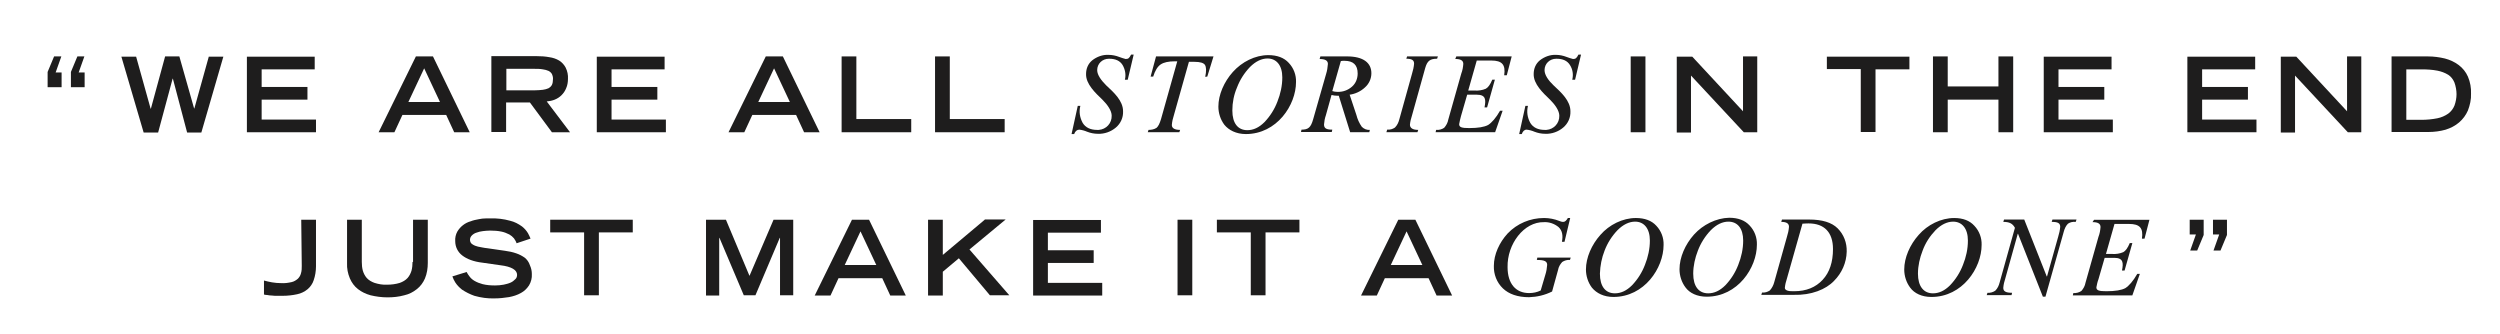 <svg enable-background="new 0 0 966 128.9" viewBox="0 0 966 128.9" xmlns="http://www.w3.org/2000/svg"><g fill="#1e1d1d"><path d="m29.9 21.8-2.5 6v5.9h5.3v-5.7h-2.3l2.2-6.2z"/><path d="m20.9 21.8-2.5 6v5.9h5.4v-5.7h-2.3l2.2-6.2z"/><path d="m80.7 21.8-5.6 20.1h-.1l-5.7-20.1h-5.5l-5.5 20.2h-.1l-5.6-20.1h-5.7l8.6 29.3h5.6l5.6-20.8h.1l5.5 20.8h5.5l8.5-29.3h-5.6z"/><path d="m95.4 21.8v29.3h26.7v-4.9h-21v-7.7h17.7v-4.9h-17.7v-6.8h20.5v-4.9h-26.2z"/><path d="m160.7 21.8-14.4 29.3h6.1l3.1-6.7h16.9l3.1 6.7h6l-14.2-29.3zm3.2 4.6 6.1 13h-12.2z"/><path d="m-23 38.8h9.1l8.5 11.5h7l-9-11.9c1.1-.1 2.1-.3 3.1-.7s1.9-1 2.6-1.7c.8-.8 1.4-1.7 1.8-2.7.5-1.1.7-2.4.7-3.6.1-1.5-.2-3-.9-4.4-.6-1.1-1.4-2-2.5-2.7-1.2-.7-2.4-1.1-3.8-1.3-1.6-.3-3.2-.4-4.8-.4h-17.6v29.3h5.7v-11.4zm0-13h11c1 0 2 0 3.1.2.8.1 1.5.3 2.2.6.6.3 1 .7 1.3 1.2.3.7.5 1.4.4 2.1 0 .7-.1 1.5-.4 2.1s-.8 1-1.3 1.3c-.7.3-1.4.5-2.2.6-1 .1-2 .2-3.1.2h-11z" transform="translate(218.659 .797)"/><path d="m230.6 21.8v29.3h26.7v-4.9h-21v-7.7h17.7v-4.9h-17.7v-6.8h20.5v-4.9h-26.2z"/><path d="m295.9 21.8-14.4 29.3h6.1l3.1-6.7h16.9l3.1 6.7h6l-14.2-29.3zm3.2 4.6 6.1 13h-12.2z"/><path d="m325.2 21.8v29.3h26.9v-5.1h-21.2v-24.2z"/><path d="m361.3 21.8v29.3h26.9v-5.1h-21.2v-24.2z"/><path d="m630.1 51.1h5.7v-29.3h-5.7z"/><path d="m673.5 21.8v21.2l-19.6-21.1h-6v29.3h5.5v-22l20.4 21.9h5.2v-29.3z"/><path d="m705.9 21.8v4.9h13.1v24.3h5.7v-24.2h13.1v-4.9h-31.9z"/><path d="m772.2 21.8v11.6h-19.6v-11.6h-5.7v29.3h5.7v-12.6h19.6v12.6h5.7v-29.3z"/><path d="m789.7 21.8v29.3h26.7v-4.9h-21v-7.7h17.7v-4.9h-17.7v-6.8h20.5v-4.9h-26.2z"/><path d="m845.2 21.8v29.3h26.7v-4.9h-21v-7.7h17.7v-4.9h-17.7v-6.8h20.5v-4.9h-26.2z"/><path d="m906.9 21.8v21.2l-19.6-21.1h-6v29.3h5.5v-22l20.4 21.9h5.2v-29.3z"/><path d="m953.6 29.6c-.8-1.8-2-3.3-3.6-4.5s-3.4-2-5.3-2.5c-2.1-.5-4.3-.8-6.5-.8h-14.1v29.2h14.3c2.2 0 4.5-.3 6.6-.9 1.9-.6 3.7-1.5 5.2-2.8s2.6-2.8 3.4-4.6c.8-2.1 1.3-4.3 1.2-6.5.1-2.2-.3-4.5-1.2-6.6m-5.2 11.2c-.5 1.2-1.3 2.3-2.4 3.1-1.3.9-2.7 1.5-4.2 1.8-2 .4-4.1.6-6.2.6h-5.8v-19.5h5.8c2.1 0 4.1.1 6.2.5 1.5.3 2.9.8 4.2 1.6 1.1.7 1.9 1.8 2.4 3 .5 1.4.8 3 .8 4.5s-.3 3-.8 4.4"/><path d="m116.6 102.7c0 1 0 1.9-.3 2.9-.2.8-.6 1.5-1.2 2.1-.7.6-1.5 1.1-2.4 1.3-1.3.3-2.7.5-4.1.4-1.2 0-2.3-.1-3.5-.3-1-.2-2.1-.4-3.1-.7v5.4c.3.1.8.2 1.3.2.6.1 1.1.2 1.8.2.6.1 1.3.1 2 .1s1.4 0 2.1 0c1.9 0 3.8-.2 5.6-.6 1.5-.3 2.9-1 4-1.9s2-2.2 2.4-3.5c.6-1.7.9-3.6.9-5.4v-18h-5.7z"/><path d="m159.4 101.2c0 1.1-.1 2.3-.4 3.4-.3 1-.8 2-1.5 2.8-.8.9-1.9 1.5-3 1.9-1.6.5-3.3.7-4.9.7-1.7.1-3.3-.2-4.9-.7-1.1-.4-2.2-1-3-1.9-.7-.8-1.2-1.8-1.5-2.8-.3-1.1-.4-2.3-.4-3.4v-16.3h-5.7v16.7c-.1 2.1.3 4.1 1.1 6 .7 1.6 1.7 3 3.1 4.1s3.1 1.9 4.9 2.4c2.1.5 4.3.8 6.5.8s4.3-.2 6.5-.8c1.8-.4 3.4-1.2 4.9-2.4 1.4-1.1 2.4-2.5 3.1-4.1.8-1.9 1.1-4 1.1-6v-16.7h-5.7v16.3z"/><path d="m202.8 99.6c-1-.7-2.1-1.3-3.3-1.7-1.4-.5-2.9-.8-4.4-1l-6.9-1c-1.2-.1-2.3-.4-3.5-.6-.7-.2-1.4-.4-2-.8-.4-.2-.7-.5-.9-.9-.1-.3-.2-.6-.2-.9 0-.6.2-1.2.7-1.7s1.1-.9 1.8-1.1c.8-.3 1.6-.5 2.5-.6s1.9-.2 2.8-.2c1.5 0 3 .1 4.4.4 1 .2 2 .6 3 1.1.7.4 1.3.9 1.8 1.5.4.6.8 1.2 1 1.9l5.4-1.8c-.3-.7-.6-1.4-1-2.1-.6-1-1.4-1.9-2.3-2.6-1.4-1-2.9-1.8-4.6-2.2-2.5-.7-5.1-1-7.6-.9-.4 0-1 0-1.8 0-.9 0-1.8.1-2.7.3-1.1.2-2.1.4-3.1.8-1.1.3-2.1.8-3 1.5s-1.6 1.5-2.2 2.5c-.6 1.1-.9 2.4-.8 3.7 0 2.2 1 4.2 2.7 5.5 1.8 1.4 4.4 2.4 7.8 2.8l7 1c4.2.5 6.4 1.8 6.4 3.7 0 .6-.2 1.3-.7 1.7-.5.5-1.1 1-1.8 1.3-.9.4-1.8.6-2.7.8-1.1.2-2.2.3-3.3.3-1.6 0-3.2-.1-4.8-.5-1.1-.3-2.2-.7-3.2-1.3-.7-.4-1.4-1-1.9-1.7-.4-.5-.8-1.1-1.1-1.7l-5.5 1.7c.3.8.6 1.5 1.1 2.3.7 1.1 1.6 2 2.6 2.8 1.5 1 3.1 1.8 4.8 2.4 2.5.7 5.1 1.1 7.8 1 1.9 0 3.7-.2 5.6-.5 1.6-.3 3.2-.8 4.6-1.6 1.3-.7 2.3-1.7 3.1-2.9.8-1.3 1.2-2.9 1.1-4.4 0-1.1-.2-2.2-.7-3.3-.5-1.5-1.2-2.3-2-3"/><path d="m212.6 84.9v4.9h13.1v24.3h5.7v-24.3h13.1v-4.9z"/><path d="m298.9 84.9-9.3 21.7-9.1-21.7h-7.7v29.3h5.1v-22.3h.1l9.4 22.2h4.5l9.4-22.2h.1v22.2h5.1v-29.2z"/><path d="m329.2 84.9-14.4 29.3h6.1l3.1-6.7h16.9l3.1 6.7h6l-14.2-29.3zm3.3 4.5 6.1 13h-12.2z"/><path d="m380.5 84.9-16.2 13.6v-13.6h-5.7v29.3h5.7v-9.2l6.2-5.2 12 14.3h7.5l-15.4-17.7 14-11.6h-8.1z"/><path d="m399.2 84.9v29.3h26.7v-4.9h-21v-7.7h17.7v-4.9h-17.7v-6.8h20.5v-4.9h-26.2z"/><path d="m455 114.1h5.7v-29.2h-5.7z"/><path d="m470.2 84.9v4.9h13.1v24.3h5.7v-24.3h13.1v-4.9z"/><path d="m540.3 84.9-14.4 29.3h6.1l3.1-6.7h16.9l3.1 6.7h6l-14.2-29.3zm3.2 4.5 6.1 13h-12.2z"/><path d="m846.2 90.6h2.3l-2.2 6.2h2.7l2.5-6v-5.9h-5.4v5.7z"/><path d="m855.2 90.6h2.3l-2.2 6.2h2.7l2.5-6v-5.9h-5.4v5.7z"/><path d="m-69.9 50.1c1 .1 2.1.4 3 .8 1.3.5 2.7.8 4.2.8 2.5.1 5-.8 6.9-2.4s2.9-3.9 2.8-6.3c0-4.1-3.6-7.3-6.5-10-1.9-1.9-3.5-4-3.5-5.9 0-2.5 2-4.4 4.5-4.4h.2c2.4 0 4.1.8 5.1 2.4 1 1.7 1.4 3.8.9 5.7h1.1l2.3-9.7h-1c-.7 1.4-1.1 1.7-2.1 1.7-.8-.2-1.7-.5-2.5-.8-1.3-.5-2.7-.8-4.2-.8-2.2-.1-4.4.7-6.2 2.1-1.6 1.3-2.4 3.2-2.4 5.3-.1 3.9 3.6 7.3 6.4 10 1.9 1.9 3.5 4.2 3.5 6.1.1 2.9-2.1 5.3-5 5.5-.2 0-.4 0-.6 0-2.6 0-4.5-.9-5.6-2.7-1.1-2-1.5-4.3-.9-6.6h-1l-2.4 10.9h1c.4-1.1 1.1-1.7 2-1.7" transform="translate(486.953 -.001)"/><path d="m-55.5 28.8 2.4-7.8h-22.2l-2.1 7.8h1c.7-2.3 1.7-3.9 2.9-4.7s3-1.2 5.5-1.2h.9l-6.3 22.4c-.5 1.6-1 2.7-1.7 3.3-.9.6-2 .8-3.1.8l-.3.9h12.2l.3-.9c-2.2 0-3.2-.7-3.2-1.9.1-1.3.4-2.6.8-3.8l5.8-20.6h2.1c2.2 0 3.6.4 4.1 1.2s.6 2.3.1 4.6z" transform="translate(521.996 .79)"/><path d="m-73.5 51.8c12 0 19.4-11.2 19.4-20.1.1-2.7-.9-5.4-2.8-7.4-1.8-2-4.5-3-7.9-3-5.1 0-10.2 2.6-13.7 6.5-3.4 3.8-5.6 8.8-5.6 13.4 0 2.5.8 5 2.3 7 1.7 2.1 4.6 3.6 8.3 3.6m-3.4-18c1.1-2.9 2.8-5.6 5-7.9 2.2-2.2 4.5-3.3 6.8-3.3 3.4 0 5.7 2.6 5.7 7.3 0 3.2-.7 6.4-1.9 9.4-1.1 2.9-2.8 5.6-5 7.9-2.1 2.1-4.3 3.1-6.6 3.1-3.6 0-5.8-2.6-5.8-7.6 0-3.1.6-6.1 1.8-8.9" transform="translate(554.882)"/><path d="m-78.4 35.9c.7.2 1.5.3 2.2.3h.6l4.4 14.1h7.4l.2-.9c-1.2.1-2.3-.4-3.1-1.2-1-1.4-1.7-3-2.1-4.6l-2.6-7.8c2.2-.3 4.3-1.3 5.9-2.8 1.6-1.4 2.5-3.4 2.5-5.5 0-4-3.1-6.5-9.4-6.5h-10.3l-.3 1c2.1 0 3.2.6 3.2 1.9-.1 1.3-.3 2.7-.7 3.9l-5 17.5c-.9 3.2-1.9 4-4.5 4l-.2.9h11.9l.2-.9c-2.3 0-3.2-.5-3.2-2 .1-1.2.3-2.4.7-3.5zm3.6-13.1c.5-.1.9-.1 1.4-.1 3.4 0 5.1 1.6 5.1 4.9 0 1.9-.7 3.8-2.2 5.1-1.6 1.4-3.6 2.1-5.7 2-.6 0-1.3-.1-1.9-.3z" transform="translate(592.9 .792)"/><path d="m-96.8 50.3h12l.3-.9c-2.1 0-3.2-.7-3.2-2 .1-1.2.4-2.4.8-3.6l5.1-18.3c.8-2.8 1.9-3.6 4.6-3.6l.3-.9h-11.9l-.3.9c2.2 0 3 .6 3 1.9-.1 1.3-.4 2.6-.8 3.9l-4.9 17.6c-.3 1.2-.8 2.3-1.7 3.2-.9.6-1.9.9-3 .8z" transform="translate(632.502 .788)"/><path d="m-100.6 50.3h23l2.9-8.3h-1c-1.6 2.8-3.2 4.6-4.6 5.5-1.5.8-3.9 1.2-7.3 1.2-2.9 0-3.9-.3-3.9-1.5.2-1 .4-2.1.7-3.1l2.4-8.3h3.7c3.5 0 3.6 1.9 3 4.9h1l3-10.7h-1c-.8 1.9-1.6 3-2.5 3.5-1.4.6-2.9.8-4.3.7h-2.5l3.3-11.6h5.6c4.2 0 5.6 1.6 5 5.7h1l1.9-7.3h-21.4l-.4 1c2.1 0 3.1.6 3.1 1.9-.1 1.3-.3 2.5-.8 3.8l-5 17.7c-.2 1.2-.8 2.3-1.6 3.2-.9.6-2 .9-3.1.8z" transform="translate(655.32 .788)"/><path d="m-104 50.1c1 .1 2.1.4 3 .8 1.3.5 2.7.8 4.2.8 2.5.1 5-.8 6.9-2.4s2.9-3.9 2.8-6.3c0-4.1-3.6-7.3-6.5-10-2-1.9-3.5-4-3.5-5.9 0-2.5 2-4.4 4.5-4.4h.2c2.4 0 4.1.8 5.1 2.4 1.1 1.7 1.4 3.8.9 5.7h1.1l2.3-9.7h-1c-.7 1.4-1.1 1.7-2.1 1.7-.8-.2-1.7-.5-2.5-.8-1.3-.5-2.7-.8-4.1-.8-2.2-.1-4.4.7-6.2 2.1-1.6 1.3-2.4 3.2-2.4 5.3-.1 3.9 3.6 7.3 6.4 10 1.9 1.9 3.5 4.2 3.5 6.1.1 2.9-2.1 5.3-5 5.5-.2 0-.4 0-.6 0-2.6 0-4.5-.9-5.6-2.7-1.1-2-1.5-4.3-.9-6.6h-1l-2.4 10.9h1c.4-1.1 1-1.7 1.9-1.7" transform="translate(693.912 -.001)"/><path d="m-77.7 18 2.2-9.2h-.9c-.6 1-1.1 1.5-1.8 1.5-.6 0-1.1-.2-1.6-.4-1.8-.7-3.8-1.1-5.8-1.1-5.3 0-10.4 2.1-14.1 6-3.2 3.5-5.3 8.1-5.3 12.5-.1 3.2 1.1 6.4 3.5 8.7 2.3 2.2 5.7 3.4 10.1 3.4 3.1-.1 6.1-.8 8.9-2.2l2.3-8.3c.2-1.2.8-2.2 1.6-3.1.9-.6 2-.9 3-.8l.3-.9h-12.9l-.2.9c2.9 0 4 .5 4 1.9-.1 1.3-.3 2.6-.7 3.8l-1.8 6.1c-1.4.7-2.9 1-4.5 1-5.1 0-8.3-3.6-8.3-10-.2-8.9 6.3-17.6 14.1-17.4 2-.1 4 .6 5.6 1.9 1.4 1.3 1.8 3.2 1.3 5.7z" transform="translate(682.225 75.44)"/><path d="m-101.6 39.3c12 0 19.4-11.2 19.4-20.1.1-2.7-.9-5.4-2.8-7.4-1.8-2-4.5-3-7.9-3-5.1 0-10.3 2.6-13.7 6.5-3.4 3.8-5.6 8.8-5.6 13.4 0 2.5.8 5 2.3 7 1.8 2.2 4.7 3.6 8.3 3.6m-3.4-17.9c1.1-2.9 2.8-5.6 5-7.9 2.2-2.2 4.5-3.3 6.8-3.3 3.4 0 5.7 2.6 5.7 7.3 0 3.2-.7 6.4-1.9 9.4-1.1 2.9-2.8 5.6-5 7.9-2.1 2.1-4.3 3.1-6.6 3.1-3.6 0-5.8-2.6-5.8-7.6.1-3.1.7-6.1 1.8-8.9" transform="translate(725.01 75.442)"/><path d="m-113.6 15.2c-3.4 3.8-5.6 8.8-5.6 13.4 0 2.5.8 5 2.3 7 1.6 2.2 4.5 3.6 8.2 3.6 12 0 19.4-11.2 19.4-20.1.1-2.7-.9-5.4-2.8-7.4-1.8-2-4.5-3-7.9-3-5 .1-10.2 2.7-13.6 6.5m19 2.3c0 3.2-.7 6.4-1.9 9.4-1.1 2.9-2.8 5.6-5 7.9-2.1 2.1-4.3 3.1-6.6 3.1-3.6 0-5.8-2.6-5.8-7.6 0-3 .7-6.1 1.8-8.9 1.1-2.9 2.8-5.6 5-7.9 2.2-2.2 4.5-3.3 6.8-3.3 3.5 0 5.7 2.6 5.7 7.3" transform="translate(768.162 75.442)"/><path d="m-97.4 32.3c3-3 4.8-7 4.9-11.3.1-3.4-1.1-6.6-3.5-9-2.3-2.3-6-3.4-11-3.4h-10.5l-.3.9c2 0 3 .6 3 1.9-.1 1.3-.4 2.7-.8 3.9l-4.9 17.5c-.3 1.2-.9 2.3-1.7 3.2-.9.6-1.9.9-3 .8l-.3.9h12.5c6.8.2 12.5-2.1 15.6-5.4m-19 2.7c.1-1.2.4-2.4.8-3.6l6-21.2c1.3-.1 2.1-.1 2.4-.1 6 0 9.4 3.4 9.4 9.9 0 5-1.3 9-4 11.9s-6.3 4.4-11 4.4c-2.4.1-3.6-.4-3.6-1.3" transform="translate(806.066 76.232)"/><path d="m-117 8.8c-5.1 0-10.3 2.6-13.7 6.5-3.4 3.8-5.6 8.8-5.6 13.4 0 2.5.8 5 2.3 7 1.6 2.2 4.5 3.6 8.2 3.6 12 0 19.4-11.2 19.4-20.1.1-2.7-.9-5.4-2.8-7.4-1.8-2-4.4-3-7.8-3m3.4 18.1c-1.1 2.9-2.8 5.6-5 7.9-2.1 2.1-4.3 3.1-6.6 3.1-3.6 0-5.8-2.7-5.8-7.6 0-3 .7-6.1 1.8-8.9 1.1-3 2.8-5.6 5-7.9 2.2-2.2 4.5-3.3 6.8-3.3 3.4 0 5.7 2.6 5.7 7.3 0 3.3-.7 6.4-1.9 9.4" transform="translate(872.097 75.444)"/><path d="m-108 8.6h-9.3l-.3.9c2.4 0 3.3.5 3.3 1.9-.1 1.3-.4 2.6-.8 3.9l-4.3 15.3h-.1l-8.7-22h-7.8l-.3.9c2.3 0 3.6.6 4.5 2.3l-5.9 21.1c-.3 1.2-.8 2.3-1.7 3.2-.9.6-2 .9-3 .8l-.3.9h9.6l.2-.9c-2.5 0-3.4-.6-3.4-1.9.1-1.3.4-2.5.8-3.7l4.8-17.2h.1l9.6 24.3h1l7.1-25.2c.3-1.1.8-2.2 1.6-3 .9-.6 1.9-.8 3-.7z" transform="translate(910.367 76.232)"/><path d="m-141.6 9.6c2.1 0 3.1.6 3.1 1.9-.1 1.3-.3 2.5-.8 3.8l-5 17.7c-.2 1.2-.8 2.3-1.6 3.2-.9.6-2 .9-3.1.8l-.2.9h23l2.9-8.3h-1c-1.6 2.8-3.2 4.6-4.6 5.5-1.5.8-3.9 1.2-7.3 1.2-2.9 0-3.9-.3-3.9-1.5.2-1 .4-2.1.8-3.1l2.4-8.3h3.7c3.5 0 3.6 1.9 3 4.9h1l3-10.6h-1c-.8 1.9-1.6 3-2.5 3.5-1.4.6-2.9.8-4.3.7h-2.4l3.3-11.6h5.6c4.2 0 5.6 1.6 5 5.7h1l1.9-7.3h-21.4z" transform="translate(950.142 76.229)"/></g></svg>